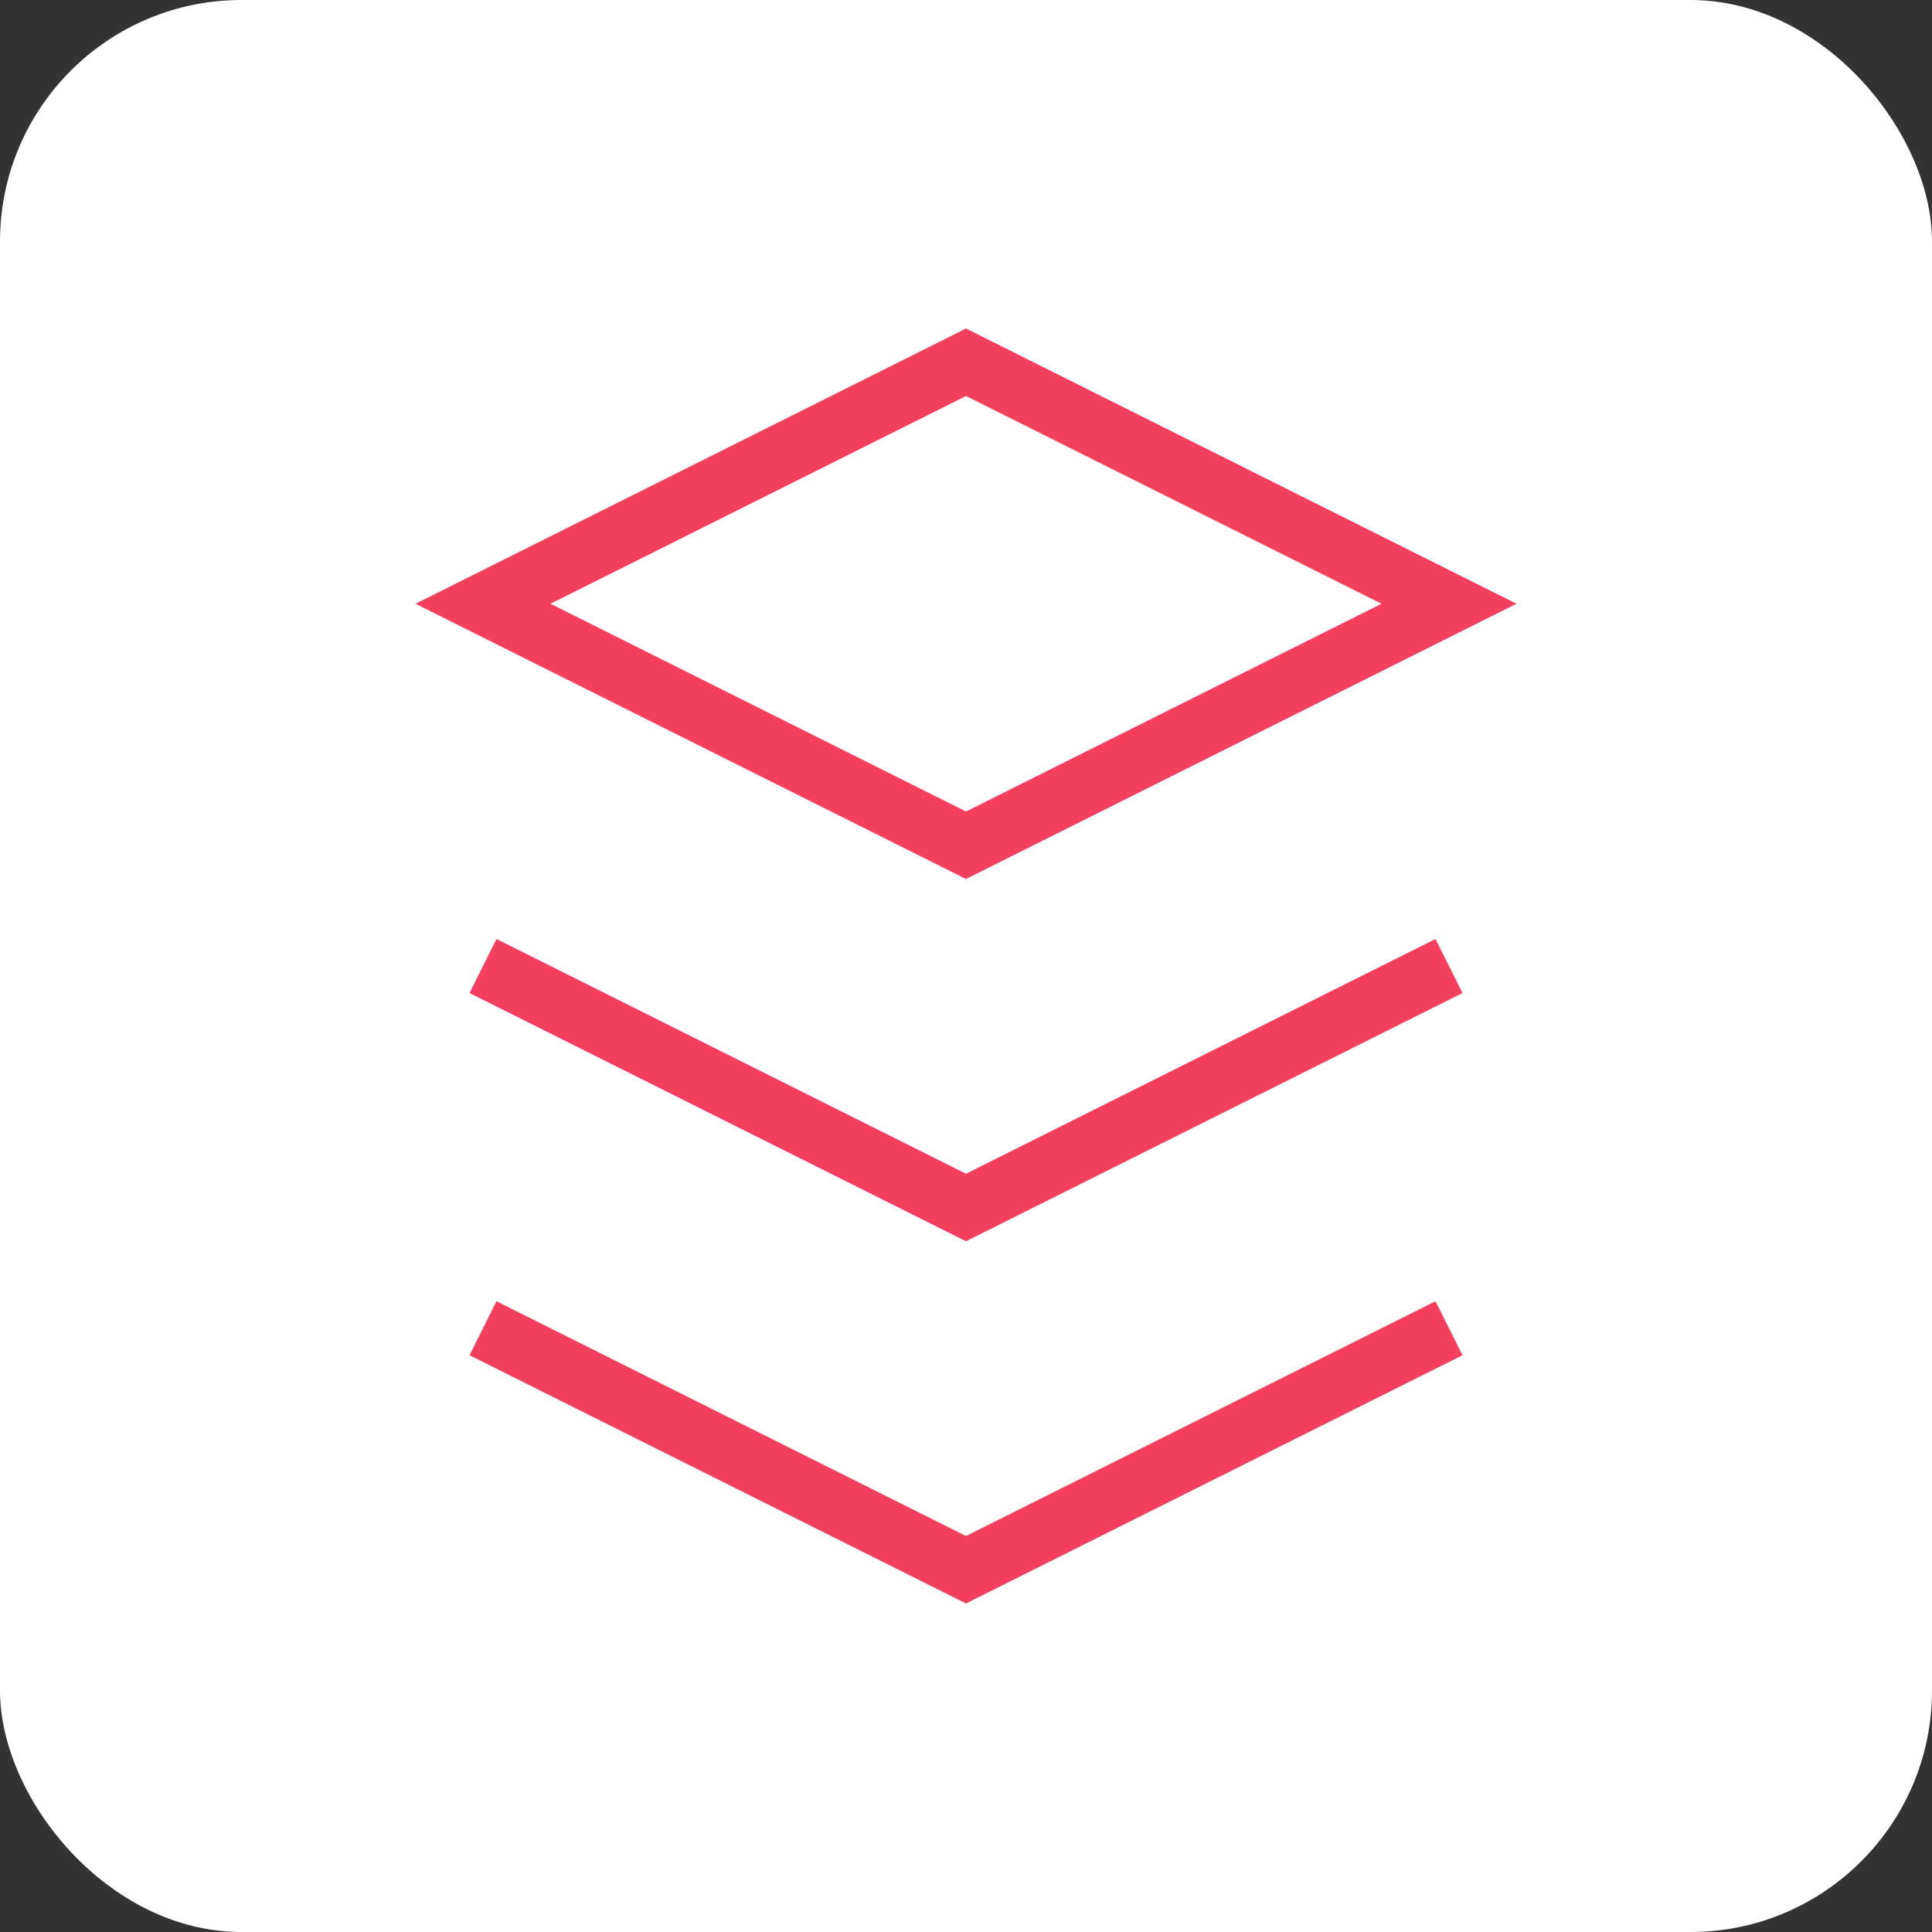<svg width="32" height="32" viewBox="0 0 32 32" fill="none" xmlns="http://www.w3.org/2000/svg">
  <rect x="0" y="0" width="32" height="32" fill="#333333" stroke="none"/>
  <rect width="32" height="32" rx="4" fill="white"/>
  <path d="M16 6L8 10L16 14L24 10L16 6Z" stroke="#f43f5e" strokeWidth="2" strokeLinecap="round" strokeLinejoin="round"/>
  <path d="M8 22L16 26L24 22" stroke="#f43f5e" strokeWidth="2" strokeLinecap="round" strokeLinejoin="round"/>
  <path d="M8 16L16 20L24 16" stroke="#f43f5e" strokeWidth="2" strokeLinecap="round" strokeLinejoin="round"/>
</svg>

